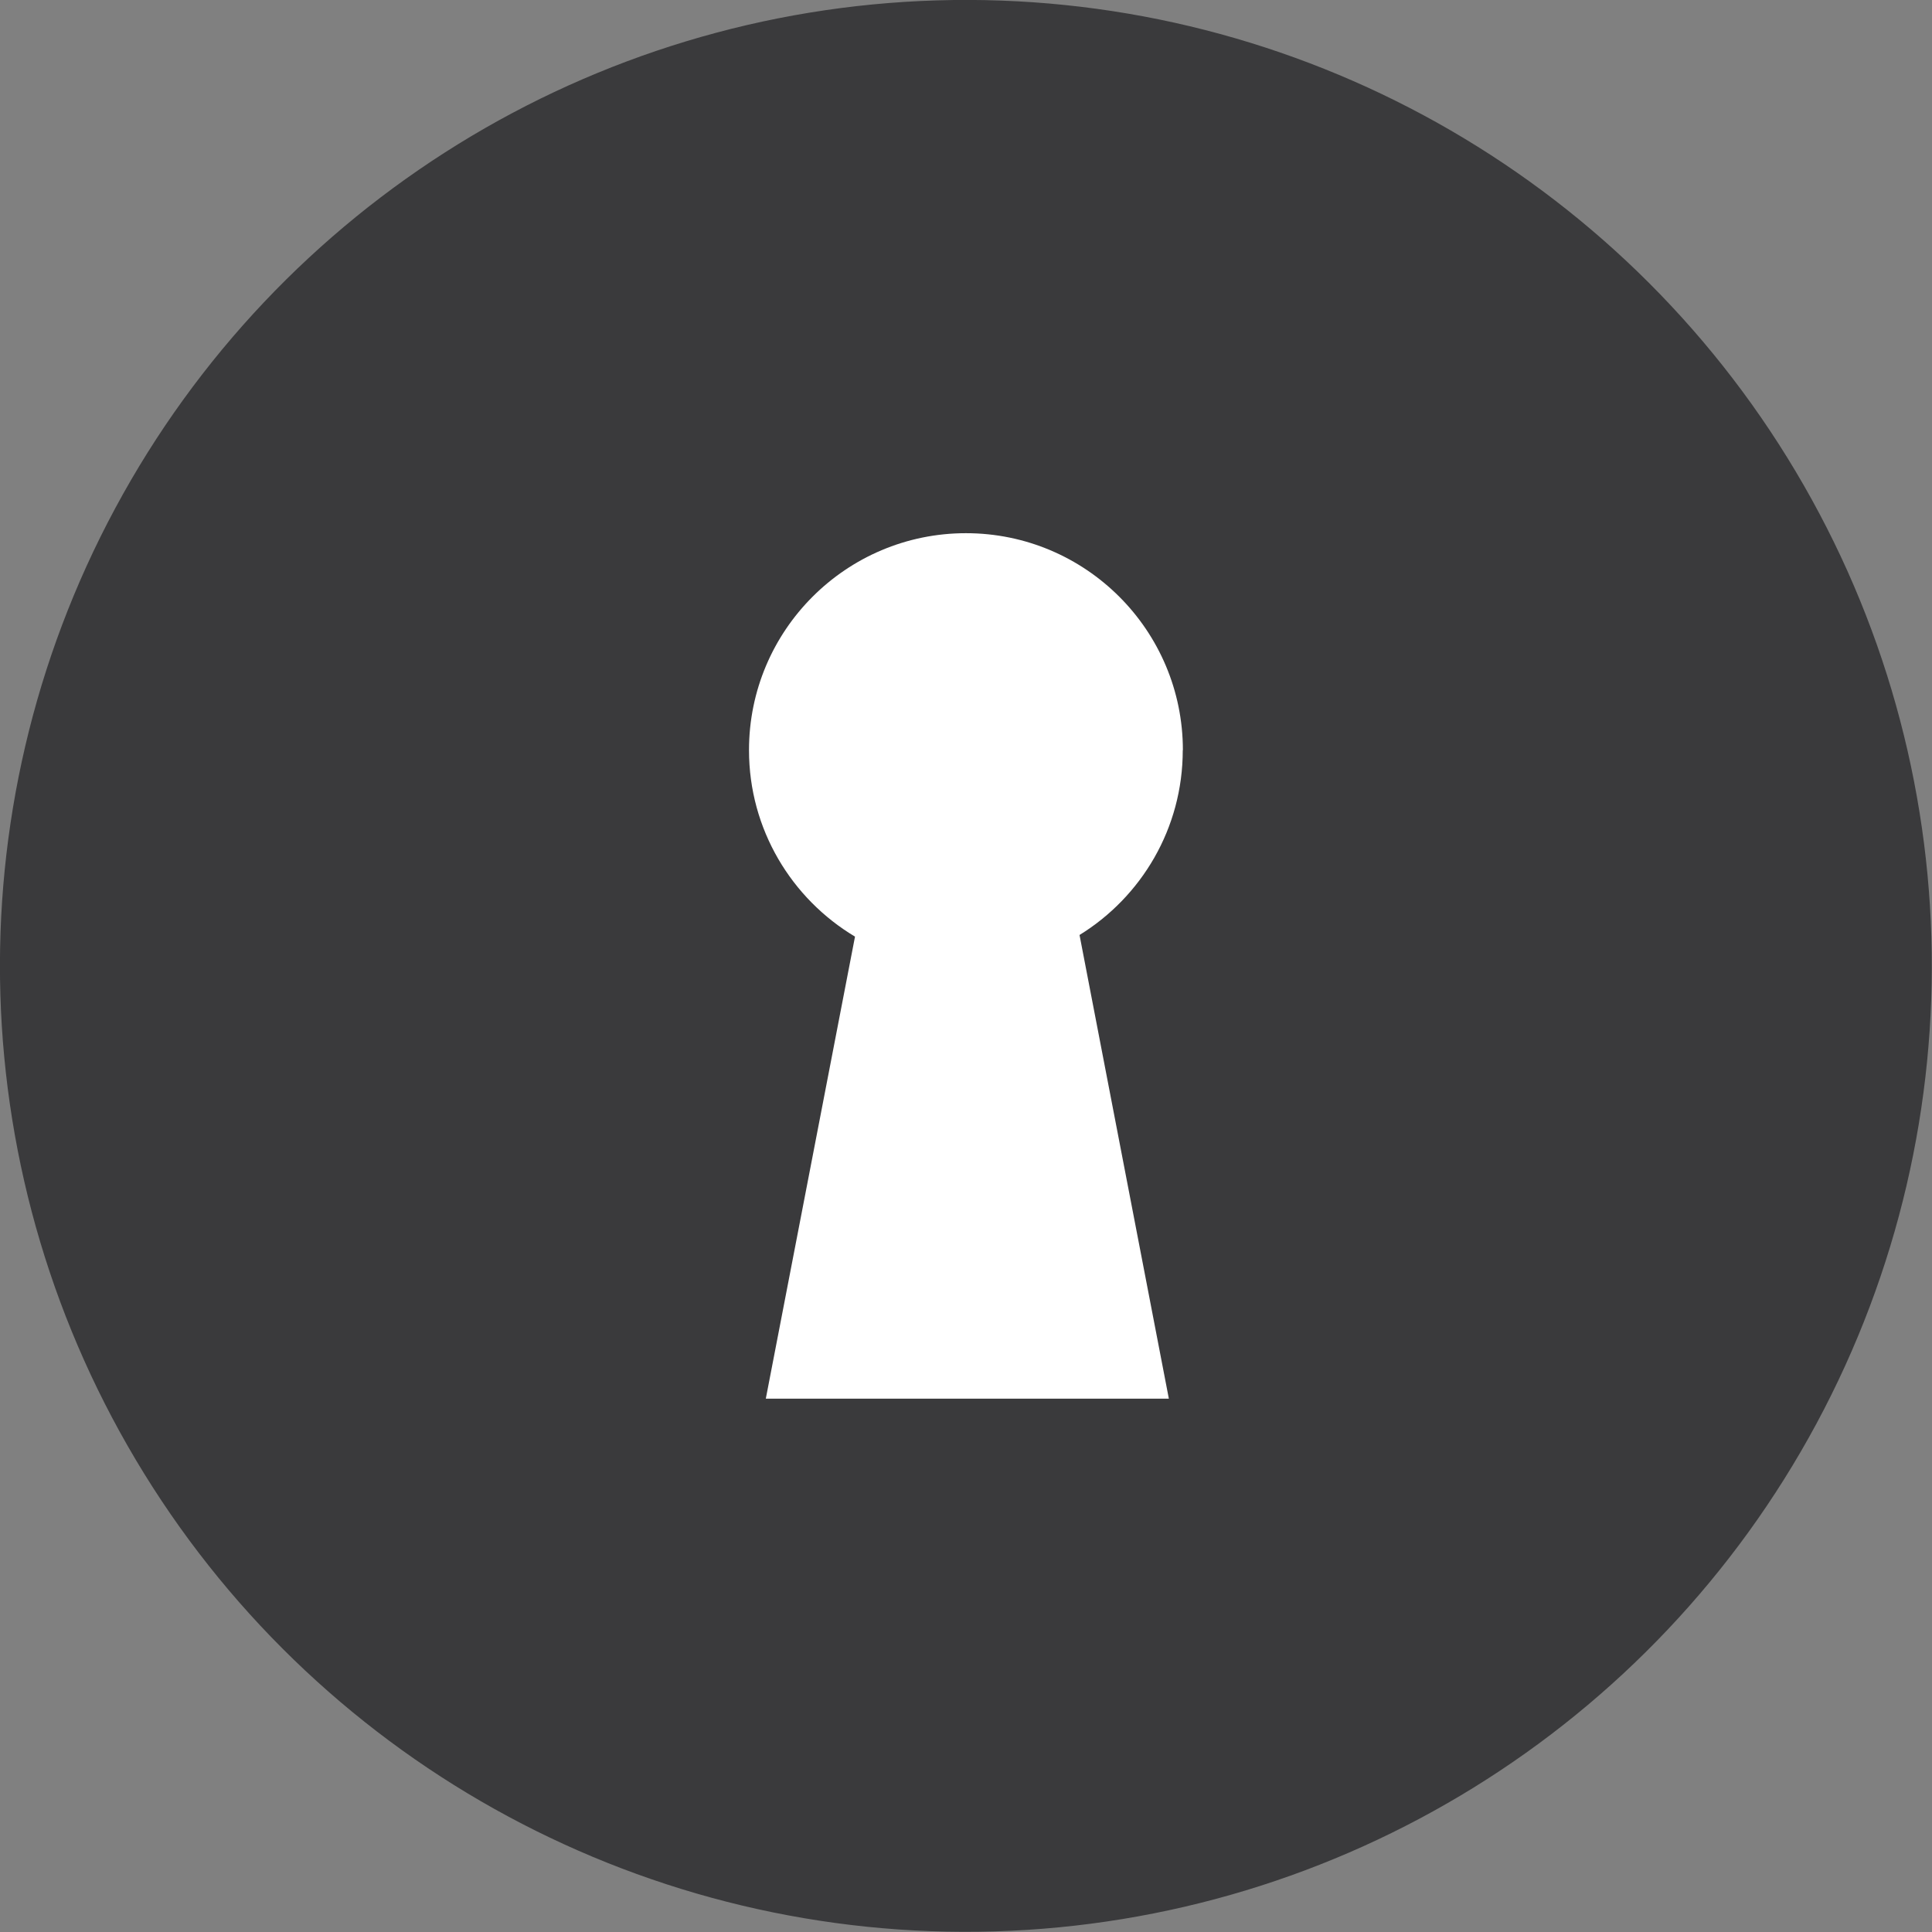 <?xml version="1.0" encoding="UTF-8"?><svg id="Layer_2" xmlns="http://www.w3.org/2000/svg" viewBox="0 0 152.91 152.91"><rect x="0" y="0" width="152.91" height="152.91" fill="#808080" stroke="none"/><defs><style>.cls-1{fill:#fff;}.cls-2{fill:#3a3a3c;}</style></defs><g id="Layer_1-2"><circle class="cls-2" cx="76.45" cy="76.45" r="76.45" transform="translate(-28.78 51.61) rotate(-31.72)"/><path class="cls-1" d="M93.62,59.37c0-9.48-7.69-17.17-17.17-17.17s-17.17,7.69-17.17,17.17c0,6.27,3.37,11.76,8.39,14.76l-7.06,36.57h31.9l-7.07-36.7c4.9-3.02,8.17-8.44,8.17-14.62Z"/></g></svg>